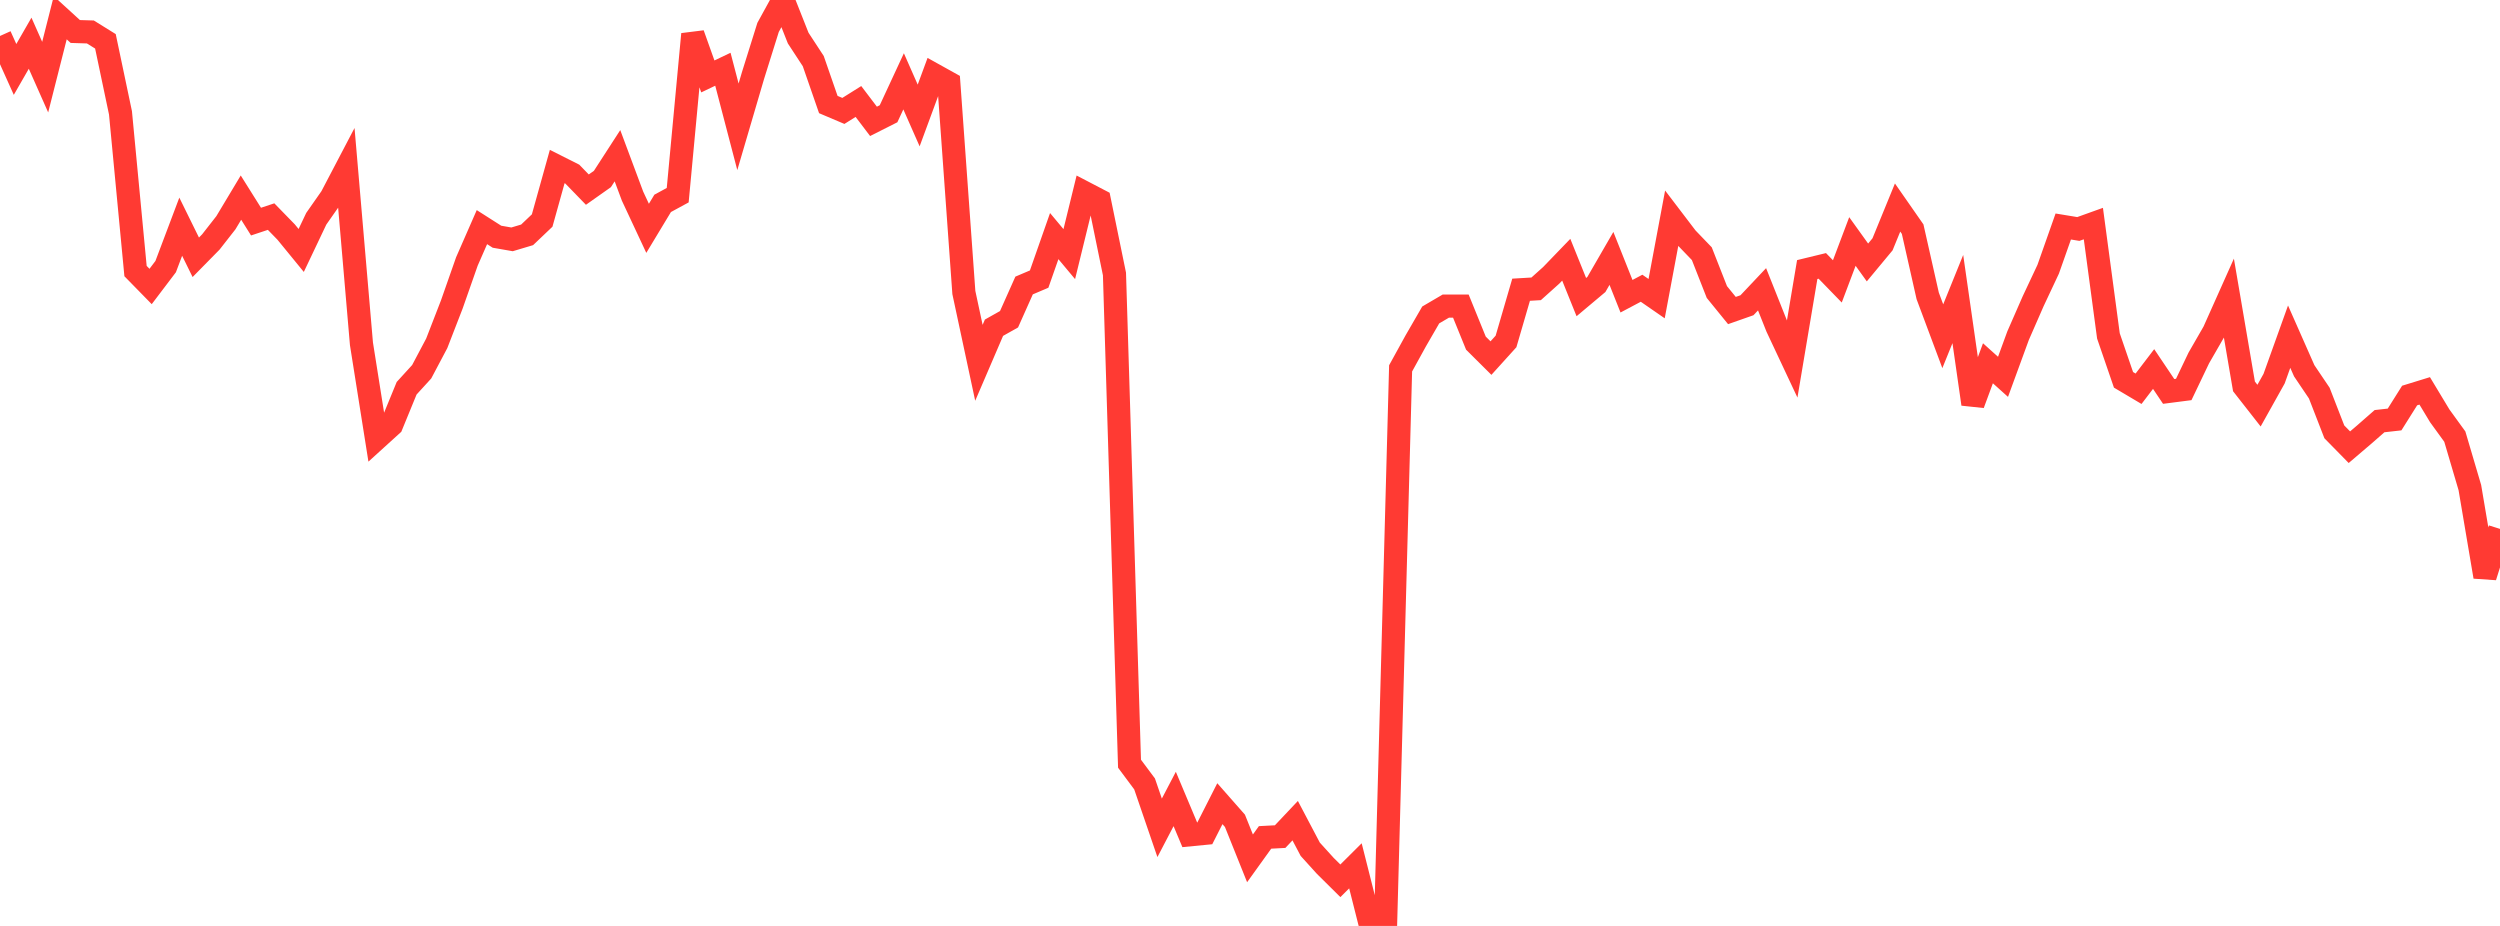 <?xml version="1.0" standalone="no"?>
<!DOCTYPE svg PUBLIC "-//W3C//DTD SVG 1.1//EN" "http://www.w3.org/Graphics/SVG/1.1/DTD/svg11.dtd">

<svg width="135" height="50" viewBox="0 0 135 50" preserveAspectRatio="none" 
  xmlns="http://www.w3.org/2000/svg"
  xmlns:xlink="http://www.w3.org/1999/xlink">


<polyline points="0.0, 1.942 0.813, 3.75 1.627, 2.333 2.44, 4.165 3.253, 0.959 4.066, 1.701 4.88, 1.726 5.693, 2.231 6.506, 6.095 7.319, 14.638 8.133, 15.47 8.946, 14.397 9.759, 12.242 10.572, 13.894 11.386, 13.066 12.199, 12.027 13.012, 10.671 13.825, 11.967 14.639, 11.696 15.452, 12.531 16.265, 13.525 17.078, 11.814 17.892, 10.65 18.705, 9.098 19.518, 18.564 20.331, 23.688 21.145, 22.949 21.958, 20.966 22.771, 20.075 23.584, 18.539 24.398, 16.439 25.211, 14.121 26.024, 12.265 26.837, 12.783 27.651, 12.925 28.464, 12.682 29.277, 11.908 30.09, 8.992 30.904, 9.402 31.717, 10.24 32.53, 9.666 33.343, 8.409 34.157, 10.591 34.97, 12.33 35.783, 10.982 36.596, 10.54 37.41, 1.845 38.223, 4.127 39.036, 3.739 39.849, 6.848 40.663, 4.077 41.476, 1.48 42.289, 0.0 43.102, 2.056 43.916, 3.3 44.729, 5.645 45.542, 5.99 46.355, 5.48 47.169, 6.553 47.982, 6.143 48.795, 4.392 49.608, 6.236 50.422, 4.028 51.235, 4.48 52.048, 15.795 52.861, 19.592 53.675, 17.697 54.488, 17.239 55.301, 15.417 56.114, 15.071 56.928, 12.749 57.741, 13.722 58.554, 10.401 59.367, 10.825 60.181, 14.795 60.994, 41.24 61.807, 42.331 62.62, 44.703 63.434, 43.144 64.247, 45.079 65.06, 45 65.873, 43.399 66.687, 44.324 67.5, 46.351 68.313, 45.22 69.127, 45.177 69.94, 44.316 70.753, 45.86 71.566, 46.757 72.38, 47.563 73.193, 46.754 74.006, 49.974 74.819, 50.0 75.633, 19.892 76.446, 18.414 77.259, 17.007 78.072, 16.531 78.886, 16.529 79.699, 18.529 80.512, 19.337 81.325, 18.438 82.139, 15.645 82.952, 15.597 83.765, 14.868 84.578, 14.025 85.392, 16.044 86.205, 15.361 87.018, 13.954 87.831, 15.996 88.645, 15.565 89.458, 16.127 90.271, 11.786 91.084, 12.853 91.898, 13.699 92.711, 15.769 93.524, 16.769 94.337, 16.483 95.151, 15.621 95.964, 17.662 96.777, 19.393 97.59, 14.556 98.404, 14.358 99.217, 15.195 100.03, 13.04 100.843, 14.173 101.657, 13.193 102.47, 11.207 103.283, 12.374 104.096, 15.979 104.91, 18.157 105.723, 16.149 106.536, 21.818 107.349, 19.617 108.163, 20.349 108.976, 18.127 109.789, 16.269 110.602, 14.539 111.416, 12.231 112.229, 12.365 113.042, 12.073 113.855, 18.14 114.669, 20.511 115.482, 20.993 116.295, 19.927 117.108, 21.137 117.922, 21.032 118.735, 19.331 119.548, 17.918 120.361, 16.1 121.175, 20.866 121.988, 21.904 122.801, 20.448 123.614, 18.18 124.428, 20.022 125.241, 21.227 126.054, 23.32 126.867, 24.149 127.681, 23.455 128.494, 22.743 129.307, 22.652 130.12, 21.358 130.934, 21.107 131.747, 22.456 132.56, 23.577 133.373, 26.332 134.187, 31.144 135.0, 28.56" fill="none" stroke="#ff3a33" stroke-width="1.25"/>

</svg>